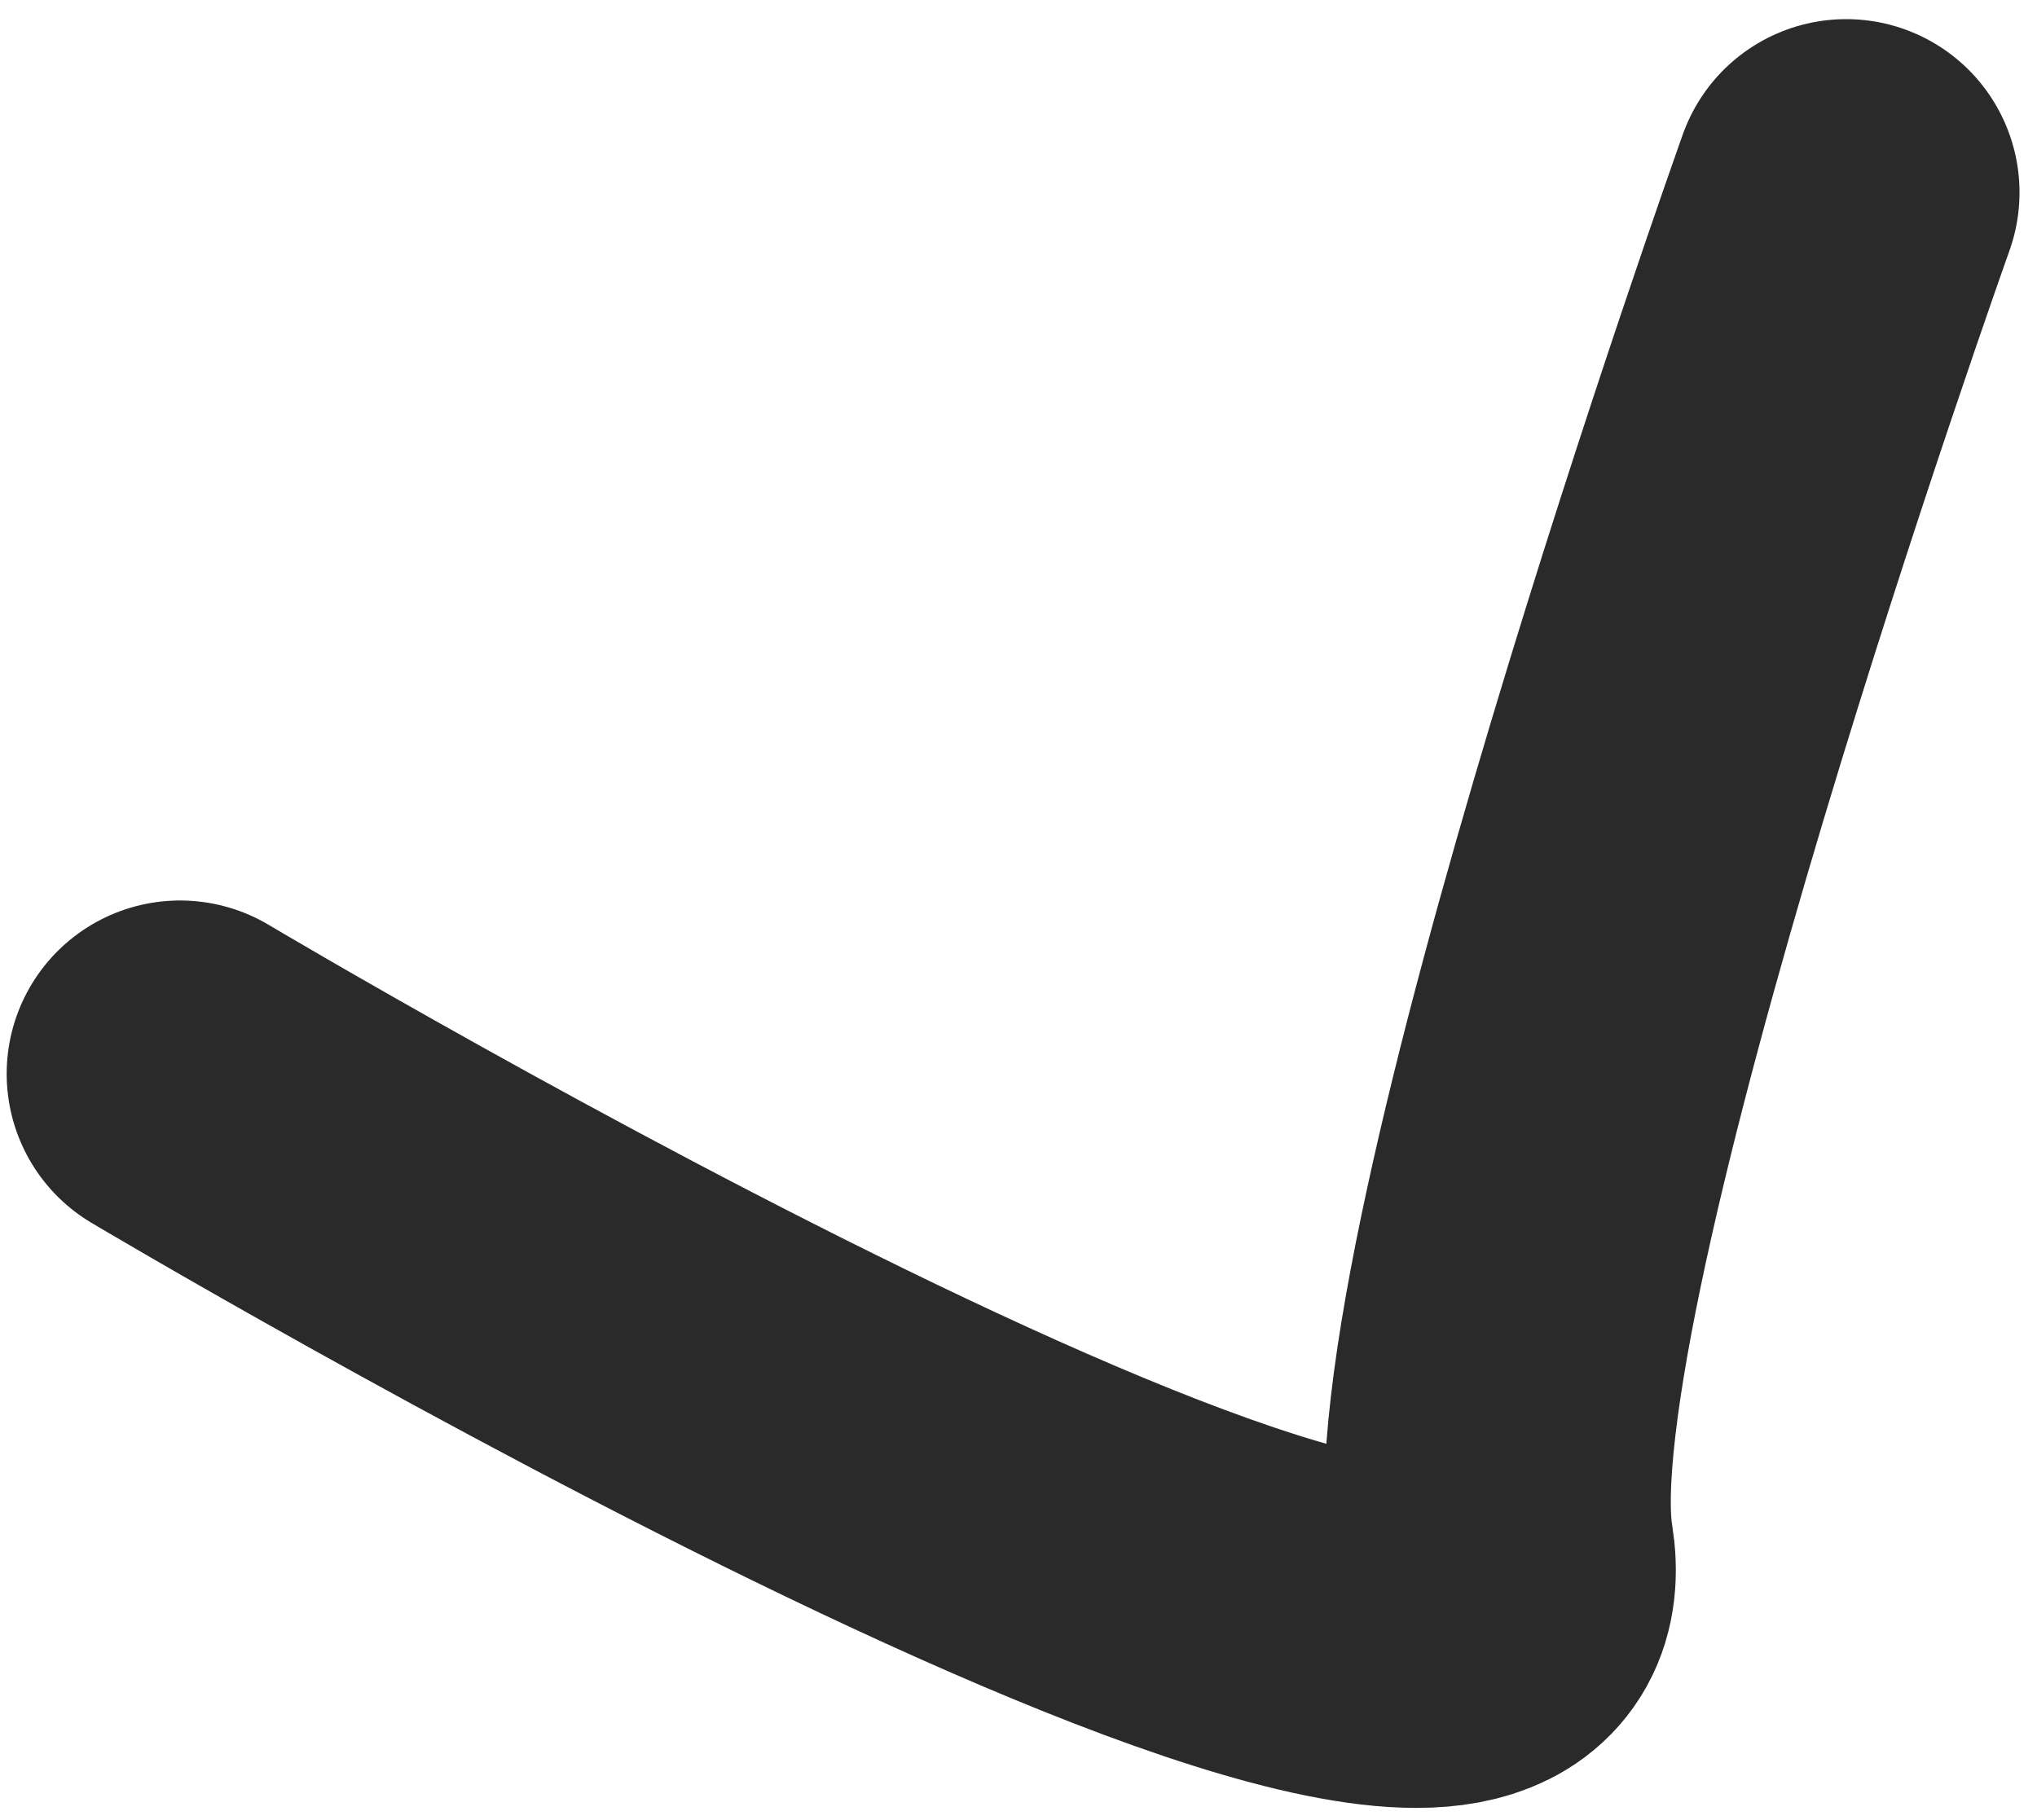 <?xml version="1.0" encoding="UTF-8"?> <svg xmlns="http://www.w3.org/2000/svg" width="94" height="84" viewBox="0 0 94 84" fill="none"> <path d="M85.193 8.883C85.193 8.883 67.246 59.21 69.258 71.6C71.815 87.351 8.308 49.56 8.308 49.56" stroke="#2A2A2A" stroke-width="16" stroke-linecap="round"></path> </svg> 
